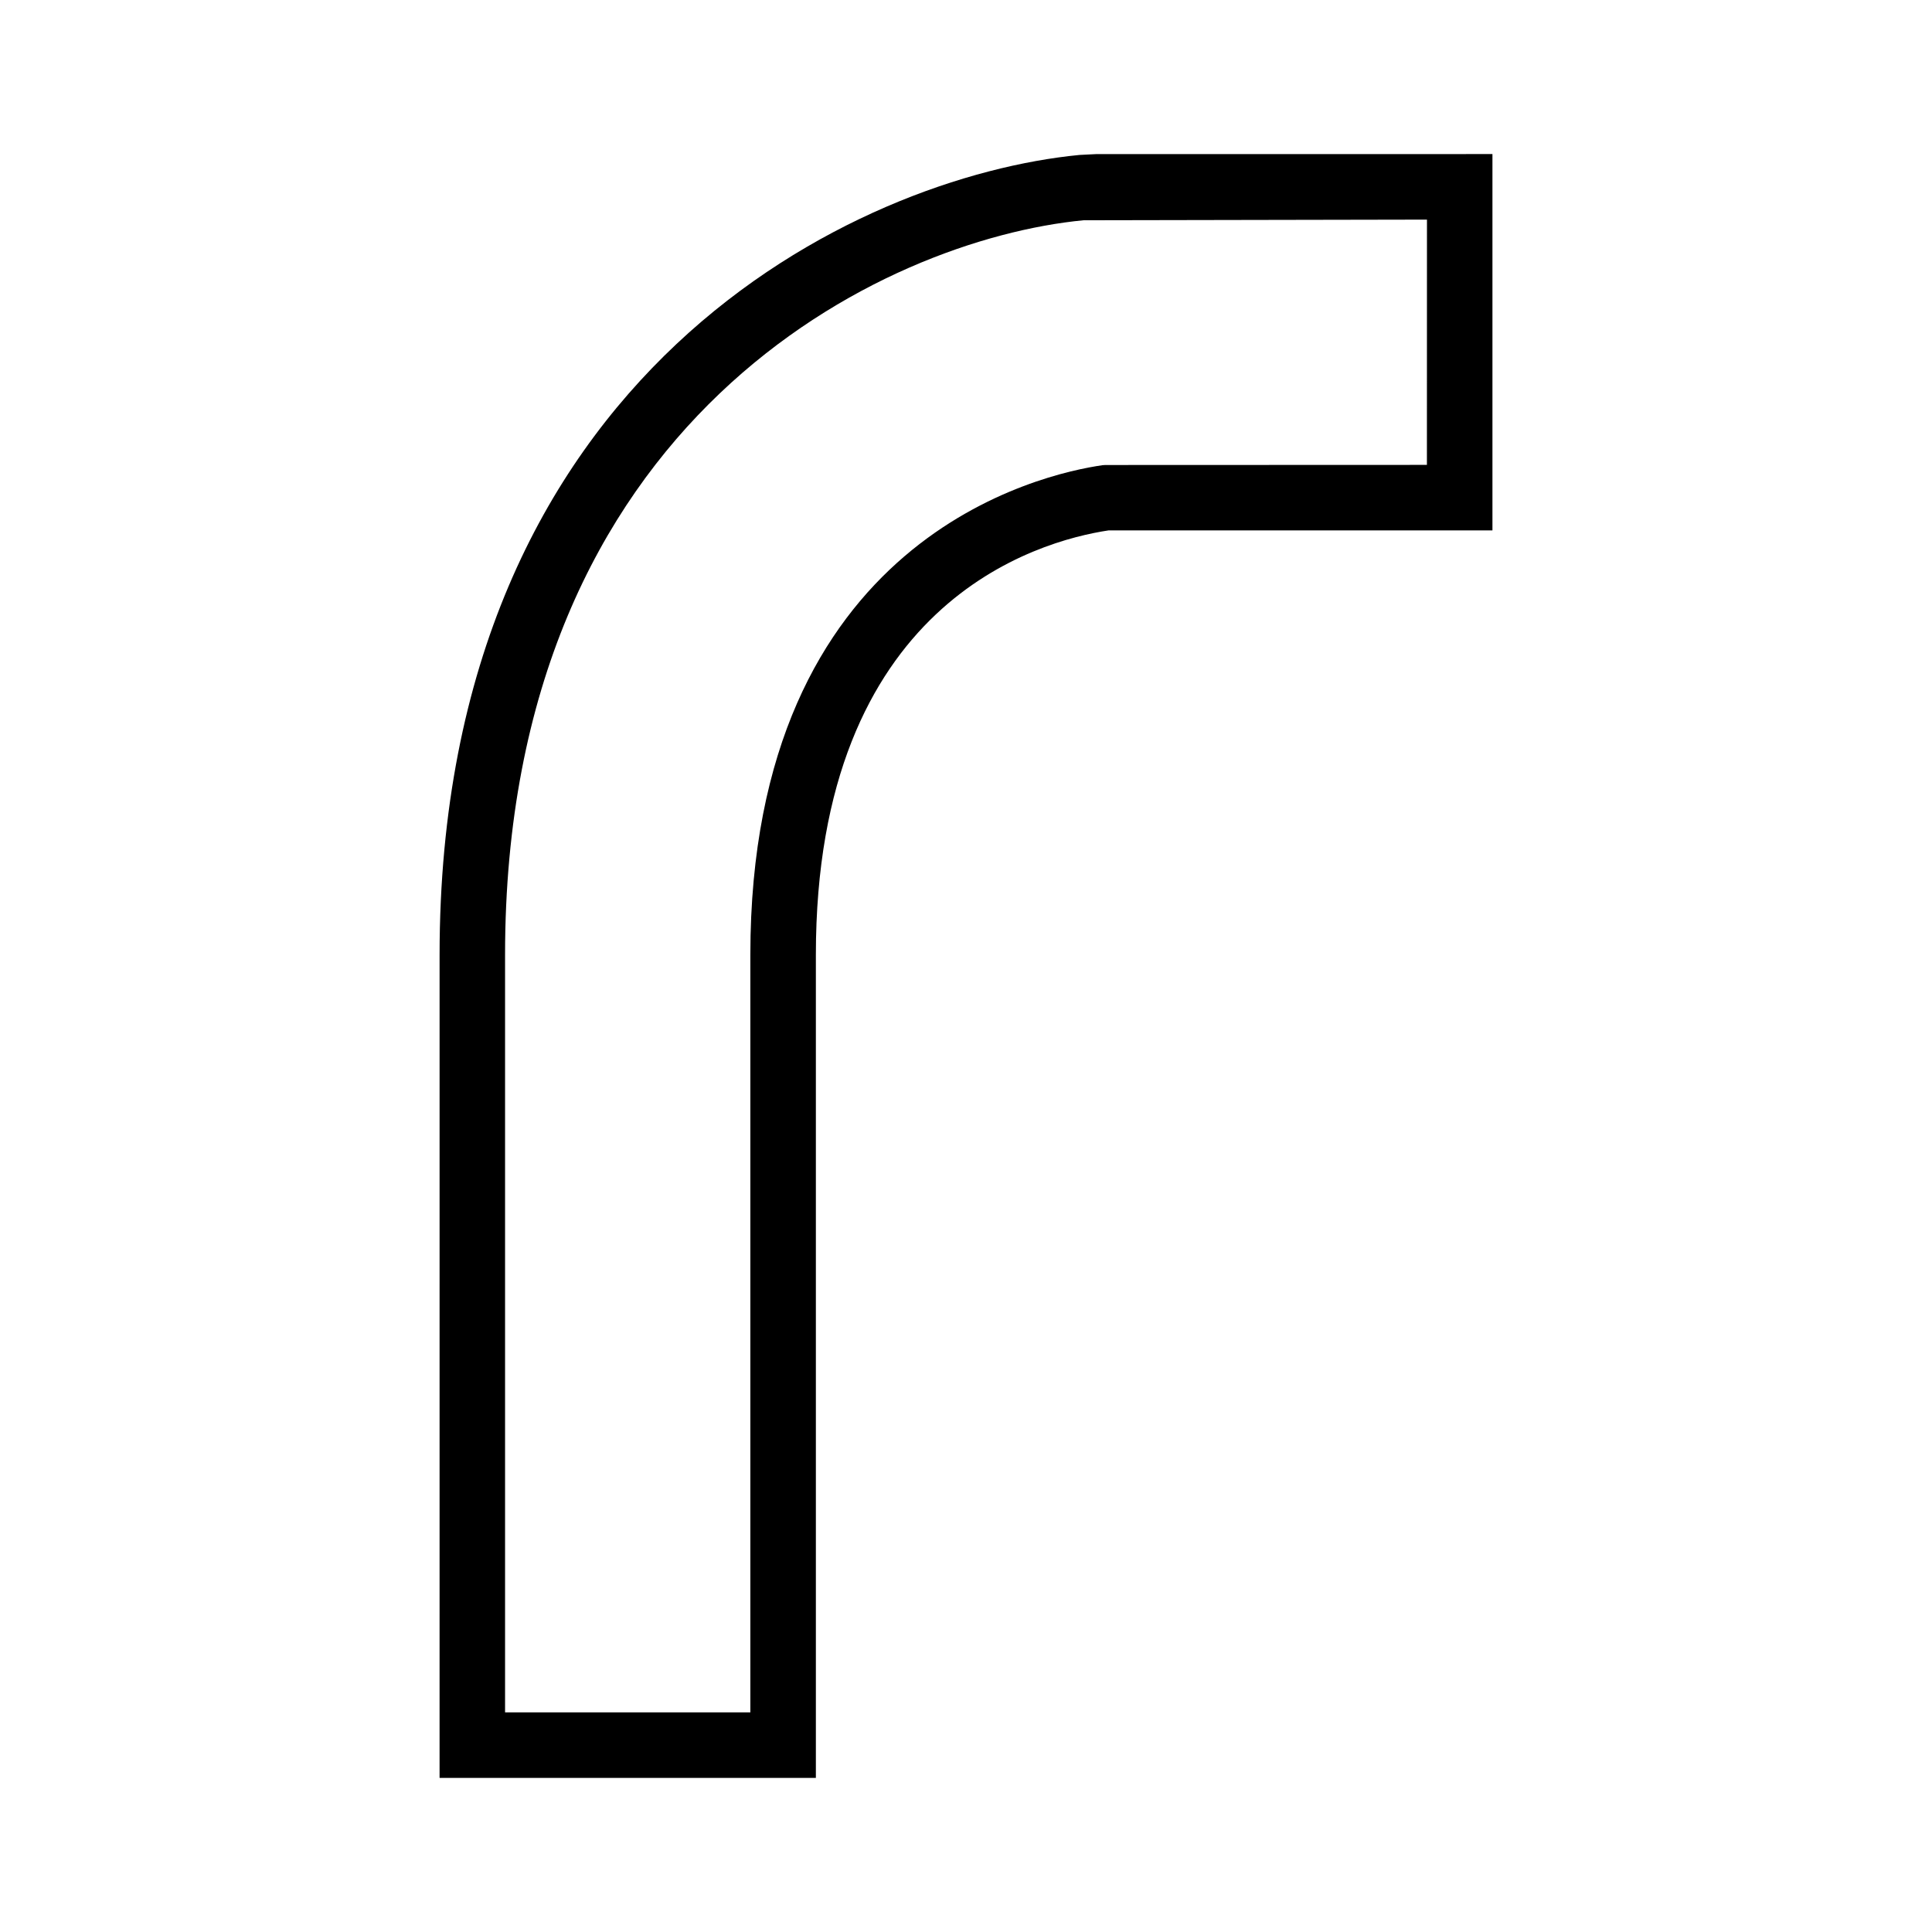 <?xml version="1.0" encoding="UTF-8"?>
<!-- Uploaded to: SVG Repo, www.svgrepo.com, Generator: SVG Repo Mixer Tools -->
<svg fill="#000000" width="800px" height="800px" version="1.1" viewBox="144 144 512 512" xmlns="http://www.w3.org/2000/svg">
 <path d="m434.47 184.84-4.356 0.219c-58.672 5.652-169.62 57.234-169.62 212l-0.004 218.11h99.723v-218.1c0-93.379 58.867-109.7 77.57-112.51h101.73v-99.73zm87.676 82.359-85.238 0.031-0.738 0.051c-15.582 2.227-93.32 18.945-93.32 129.78v200.74h-65.004v-200.74c0-142.29 100.58-189.59 153.27-194.69l91.043-0.172z"/>
</svg>